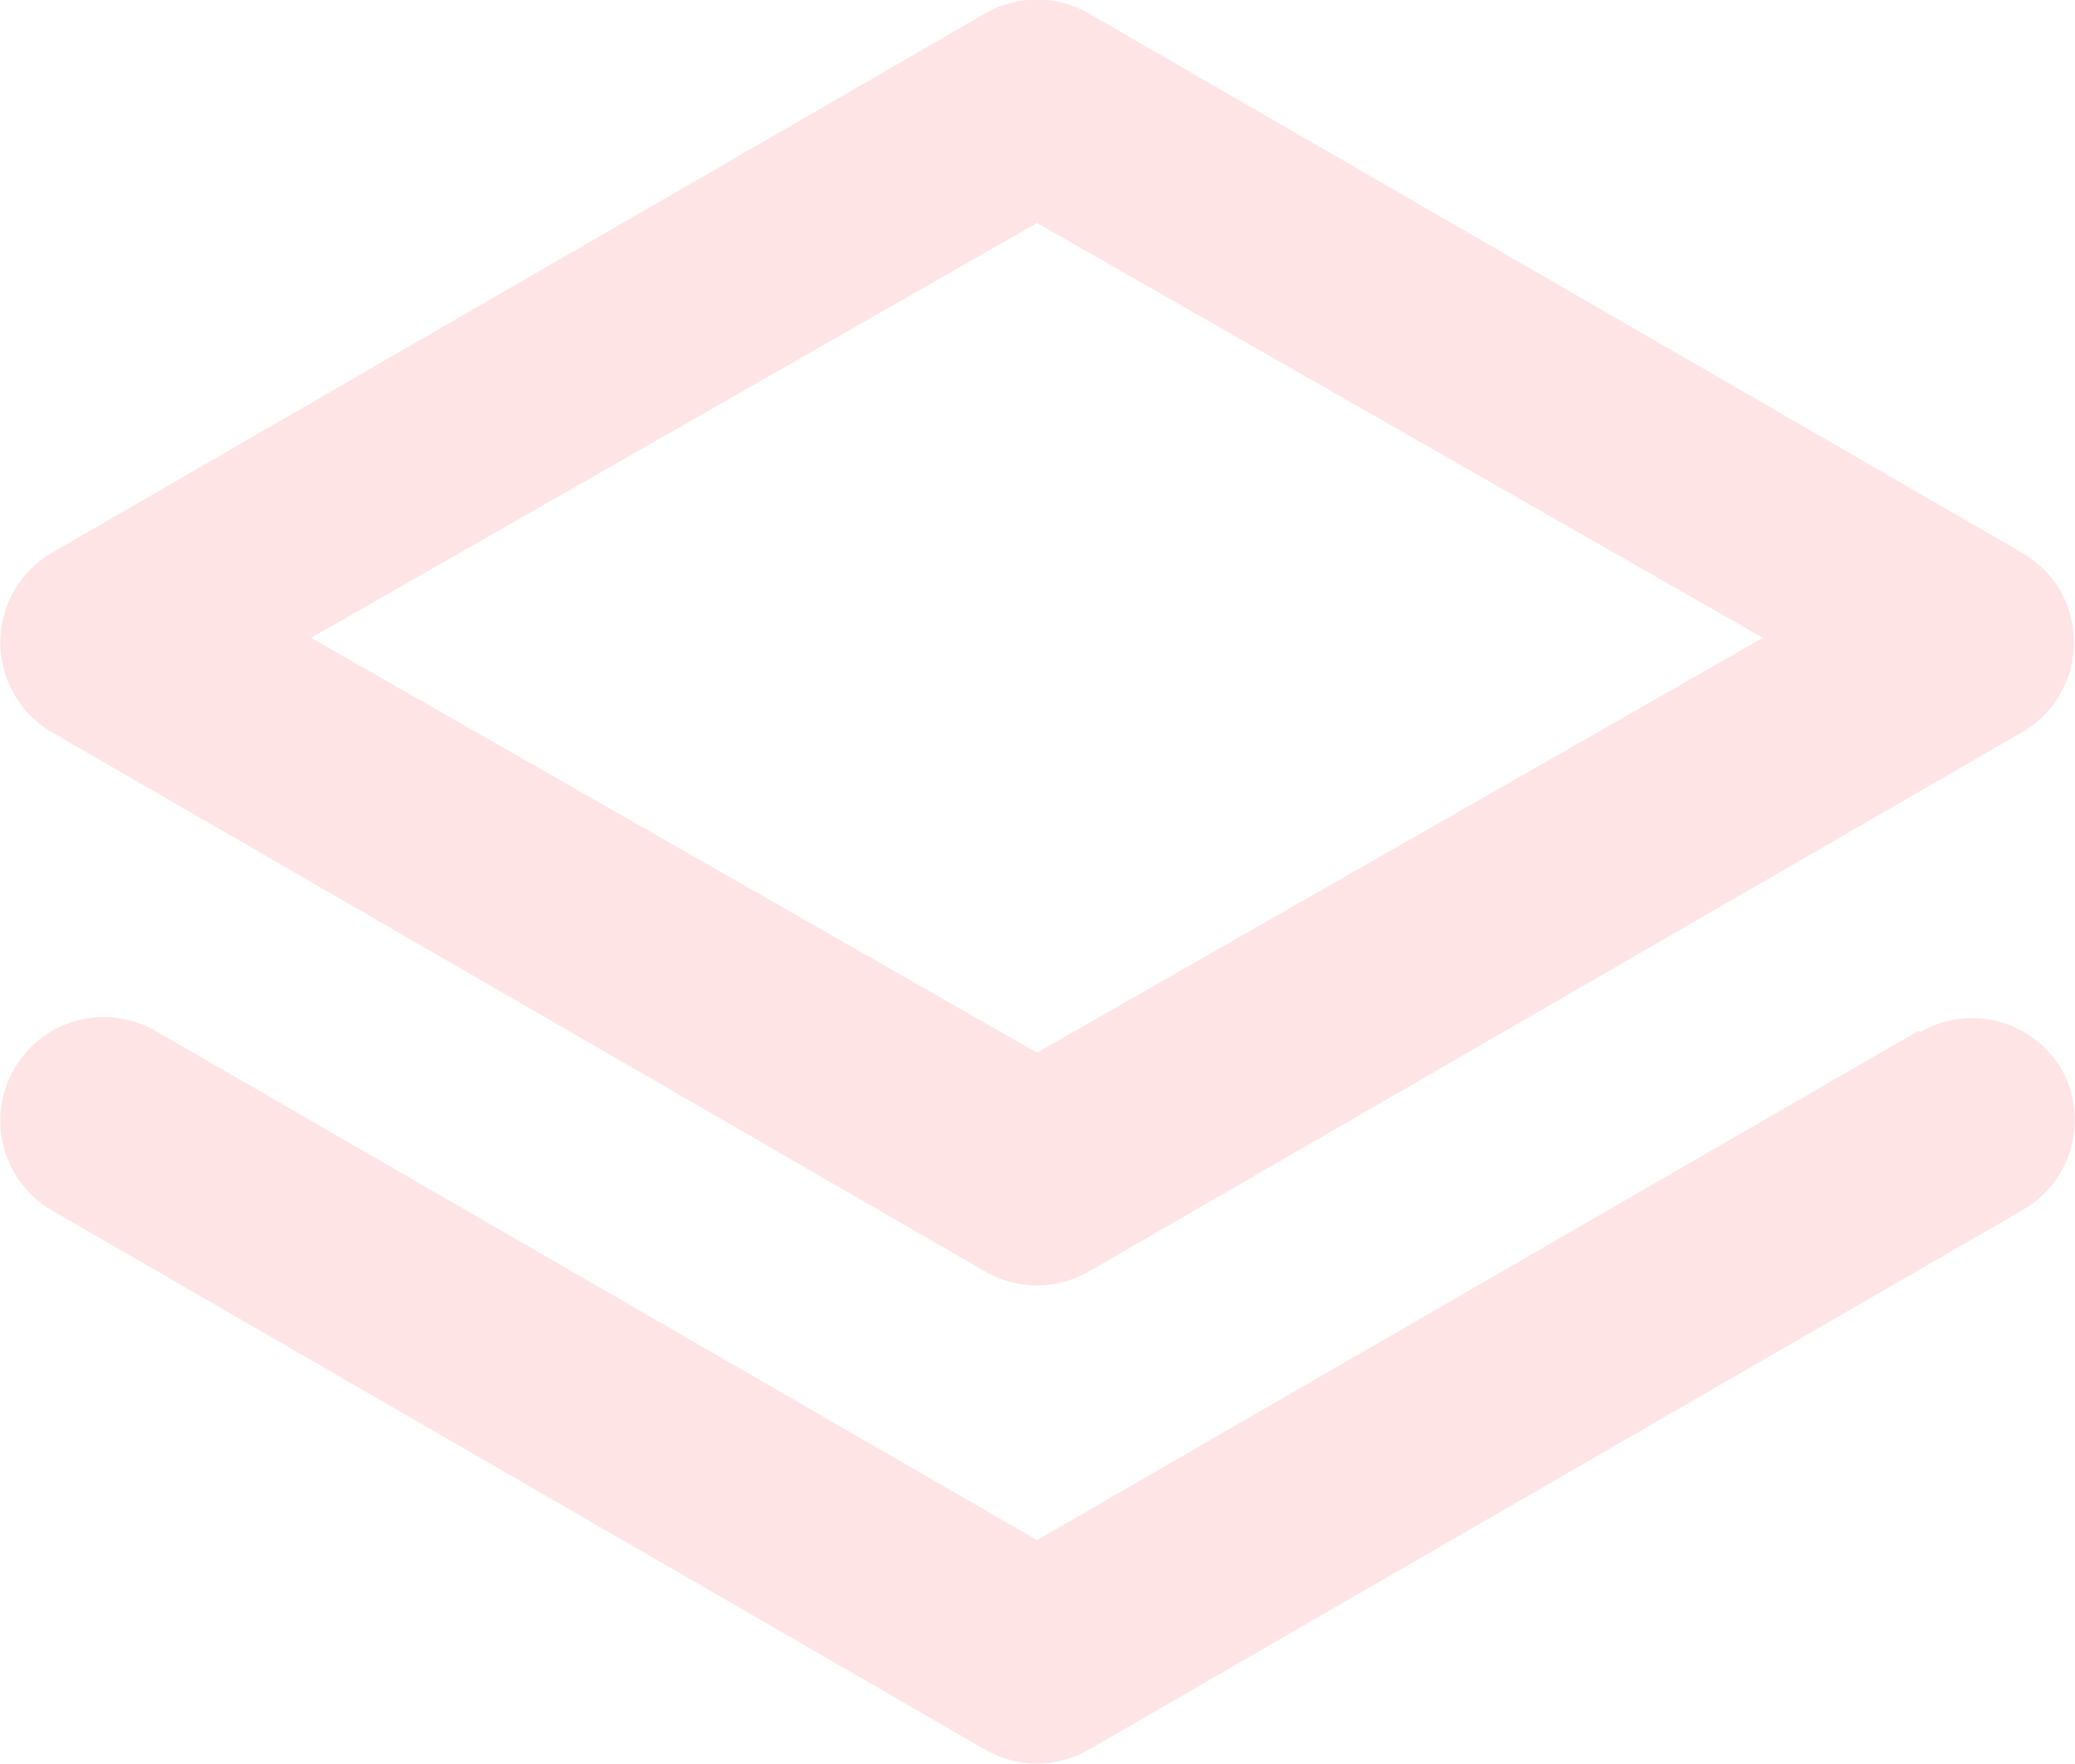 <svg xmlns="http://www.w3.org/2000/svg" viewBox="0 0 20.01 17.01"><defs><style>.cls-1{fill:#ffe4e5;}</style></defs><g id="Layer_2" data-name="Layer 2"><g id="Layer_1-2" data-name="Layer 1"><path class="cls-1" d="M.5,7.06l9,5.2a1,1,0,0,0,1,0l9-5.2a1,1,0,0,0,.37-1.36,1,1,0,0,0-.37-.37l-9-5.2a1,1,0,0,0-1,0l-9,5.2A1,1,0,0,0,.14,6.7,1,1,0,0,0,.5,7.06ZM10,2.15l7,4-7,4-7-4Zm8.5,7.79L10,14.85,1.5,9.94a1,1,0,0,0-1.36.36h0A1,1,0,0,0,.5,11.67h0l9,5.2a1,1,0,0,0,1,0l9-5.2a1,1,0,0,0,.38-1.36h0a1,1,0,0,0-1.36-.36Z"/></g></g></svg>